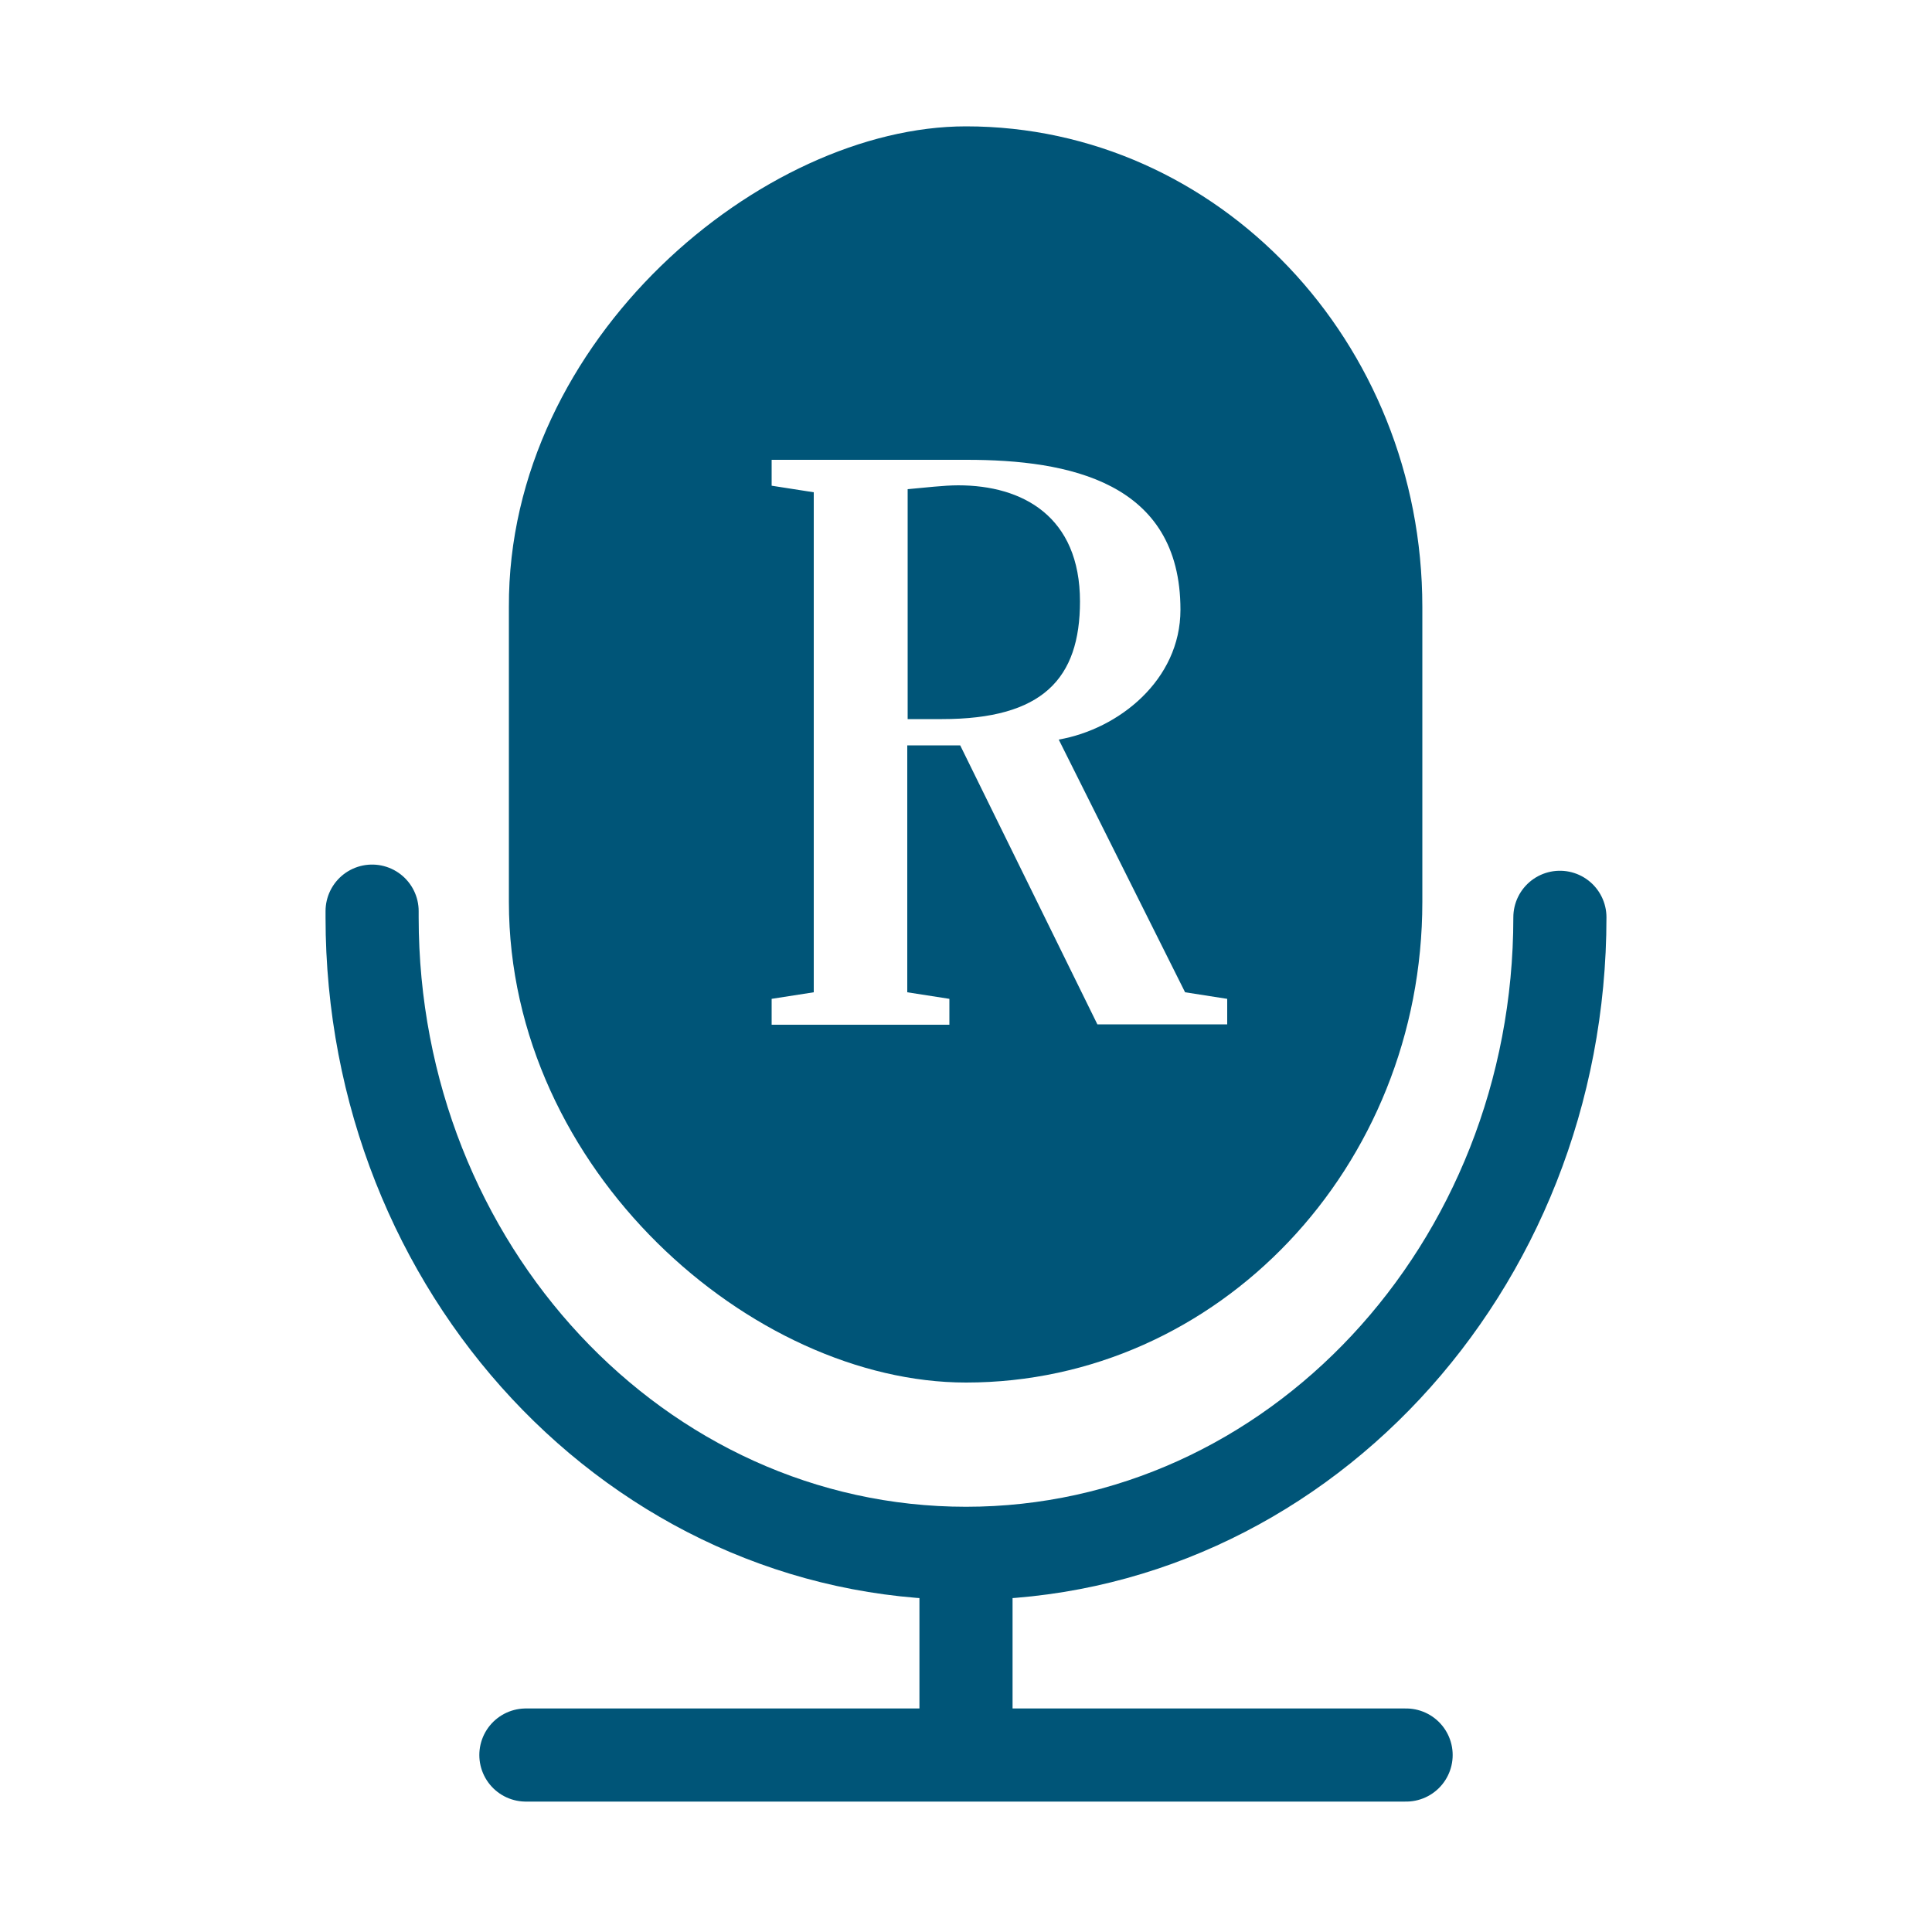 <?xml version="1.0" encoding="UTF-8"?><svg id="Ebene_1" xmlns="http://www.w3.org/2000/svg" xmlns:xlink="http://www.w3.org/1999/xlink" viewBox="0 0 50 50"><defs><style>.cls-1{stroke:#005578;stroke-linecap:round;stroke-width:2.41px;}.cls-1,.cls-2{fill:none;}.cls-3{fill:#005578;}.cls-4{clip-path:url(#clippath);}</style><clipPath id="clippath"><rect class="cls-2" y="0" width="50" height="50"/></clipPath></defs><path class="cls-3" d="M13.17,23.34c0,6.96,6.31,12.44,11.83,12.44,6.52,0,11.81-5.57,11.81-12.44v-7.63c0-6.87-5.29-12.44-11.81-12.44-5.25,0-11.86,5.49-11.83,12.44M31.77,26.51h-3.37l-3.55-7.22h-1.37v6.39l1.09.17v.67h-4.6v-.67l1.09-.17v-12.94l-1.09-.17v-.67h5.05c2.62,0,5.53.56,5.53,3.88,0,1.82-1.6,3.09-3.15,3.36l3.27,6.54,1.09.17v.67h0ZM27.95,15.57c0-2.21-1.49-3.01-3.15-3.01-.38,0-.85.06-1.31.1v5.95h.89c2.6,0,3.57-1.04,3.57-3.05h0Z"/><g class="cls-4"><path class="cls-1" d="M9.63,23.58c0,.05,0,.1,0,.16,0,9.09,6.88,16.46,15.37,16.46s15.37-7.37,15.37-16.46M13.61,45.42h22.78M25,40.6v4.82"/></g></svg>